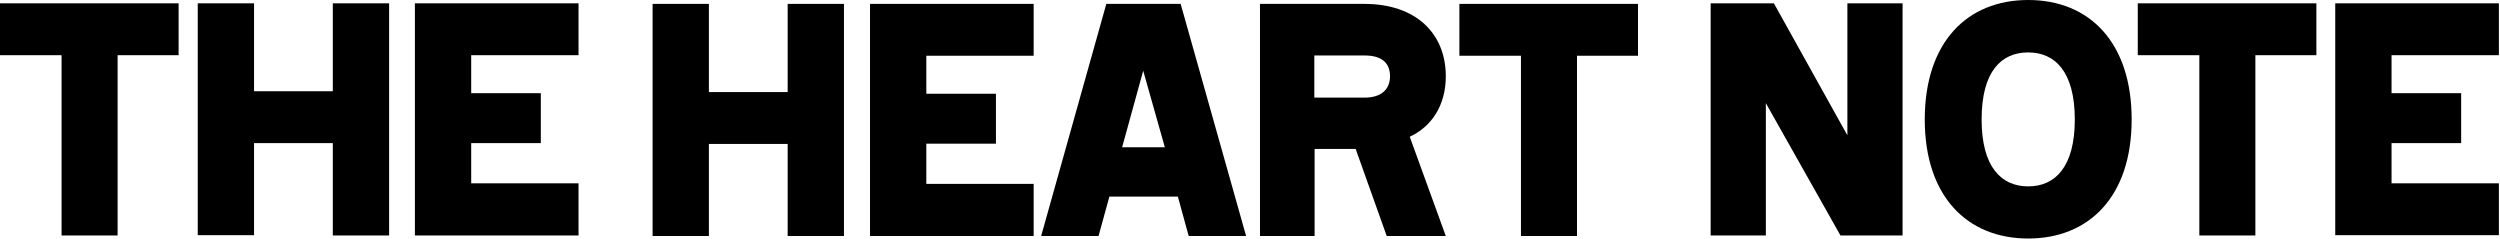 <svg xmlns="http://www.w3.org/2000/svg" fill="none" viewBox="0 0 283 27" height="27" width="283">
<path fill="black" d="M6.97 6.248H0V0.377H20.219V6.248H13.312V26.655H6.97V6.248Z"></path>
<path fill="black" d="M28.758 10.329H37.674V0.377H44.048V26.655H37.674V16.2H28.758V26.623H22.385V0.377H28.758V10.329Z"></path>
<path fill="black" d="M65.49 26.655H46.967V0.377H65.49V6.248H53.34V10.549H61.22V16.2H53.34V20.752H65.49V26.655Z"></path>
<path fill="black" d="M80.246 10.423H89.163V0.44H95.536V26.717H89.163V16.294H80.246V26.717H73.873V0.44H80.246V10.423Z"></path>
<path fill="black" d="M117.01 26.717H98.486V0.44H117.01V6.31H104.86V10.612H112.74V16.263H104.86V20.815H117.01V26.717Z"></path>
<path fill="black" d="M133.649 0.44L141.059 26.717H134.56L133.335 22.259H125.581L124.356 26.717H117.857L125.235 0.44H133.649ZM131.86 16.671L129.411 8.006L127.025 16.671H131.86Z"></path>
<path fill="black" d="M163.664 8.634C163.664 11.962 162.031 14.348 159.582 15.478L163.664 26.717H156.977L153.46 16.859H148.814V26.717H142.629V0.44H154.434C160.304 0.44 163.664 3.799 163.664 8.634ZM154.465 6.279H148.782V11.051H154.465C156.38 11.051 157.353 10.109 157.353 8.602C157.322 7.158 156.474 6.279 154.465 6.279Z"></path>
<path fill="black" d="M172.173 6.31H165.203V0.44H185.422V6.31H178.515V26.717H172.173V6.31Z"></path>
<path fill="black" d="M193.646 26.623V0.377H200.805L209.124 15.321V0.377H215.372V26.655H208.34L199.894 11.679V26.655H193.646V26.623Z"></path>
<path fill="black" d="M217.883 13.531C217.883 4.772 222.686 0 229.593 0C236.5 0 241.304 4.772 241.304 13.531C241.304 22.228 236.5 27 229.593 27C222.686 27 217.883 22.228 217.883 13.531ZM224.319 13.531C224.319 18.9 226.548 21.098 229.593 21.098C232.639 21.098 234.868 18.9 234.868 13.531C234.868 8.131 232.639 5.934 229.593 5.934C226.548 5.934 224.319 8.069 224.319 13.531Z"></path>
<path fill="black" d="M248.966 6.248H241.996V0.377H262.215V6.248H255.308V26.655H248.966V6.248Z"></path>
<path fill="black" d="M282.873 26.623H264.35V0.377H282.873V6.248H270.723V10.549H278.603V16.2H270.723V20.752H282.873V26.623Z"></path>
</svg>
